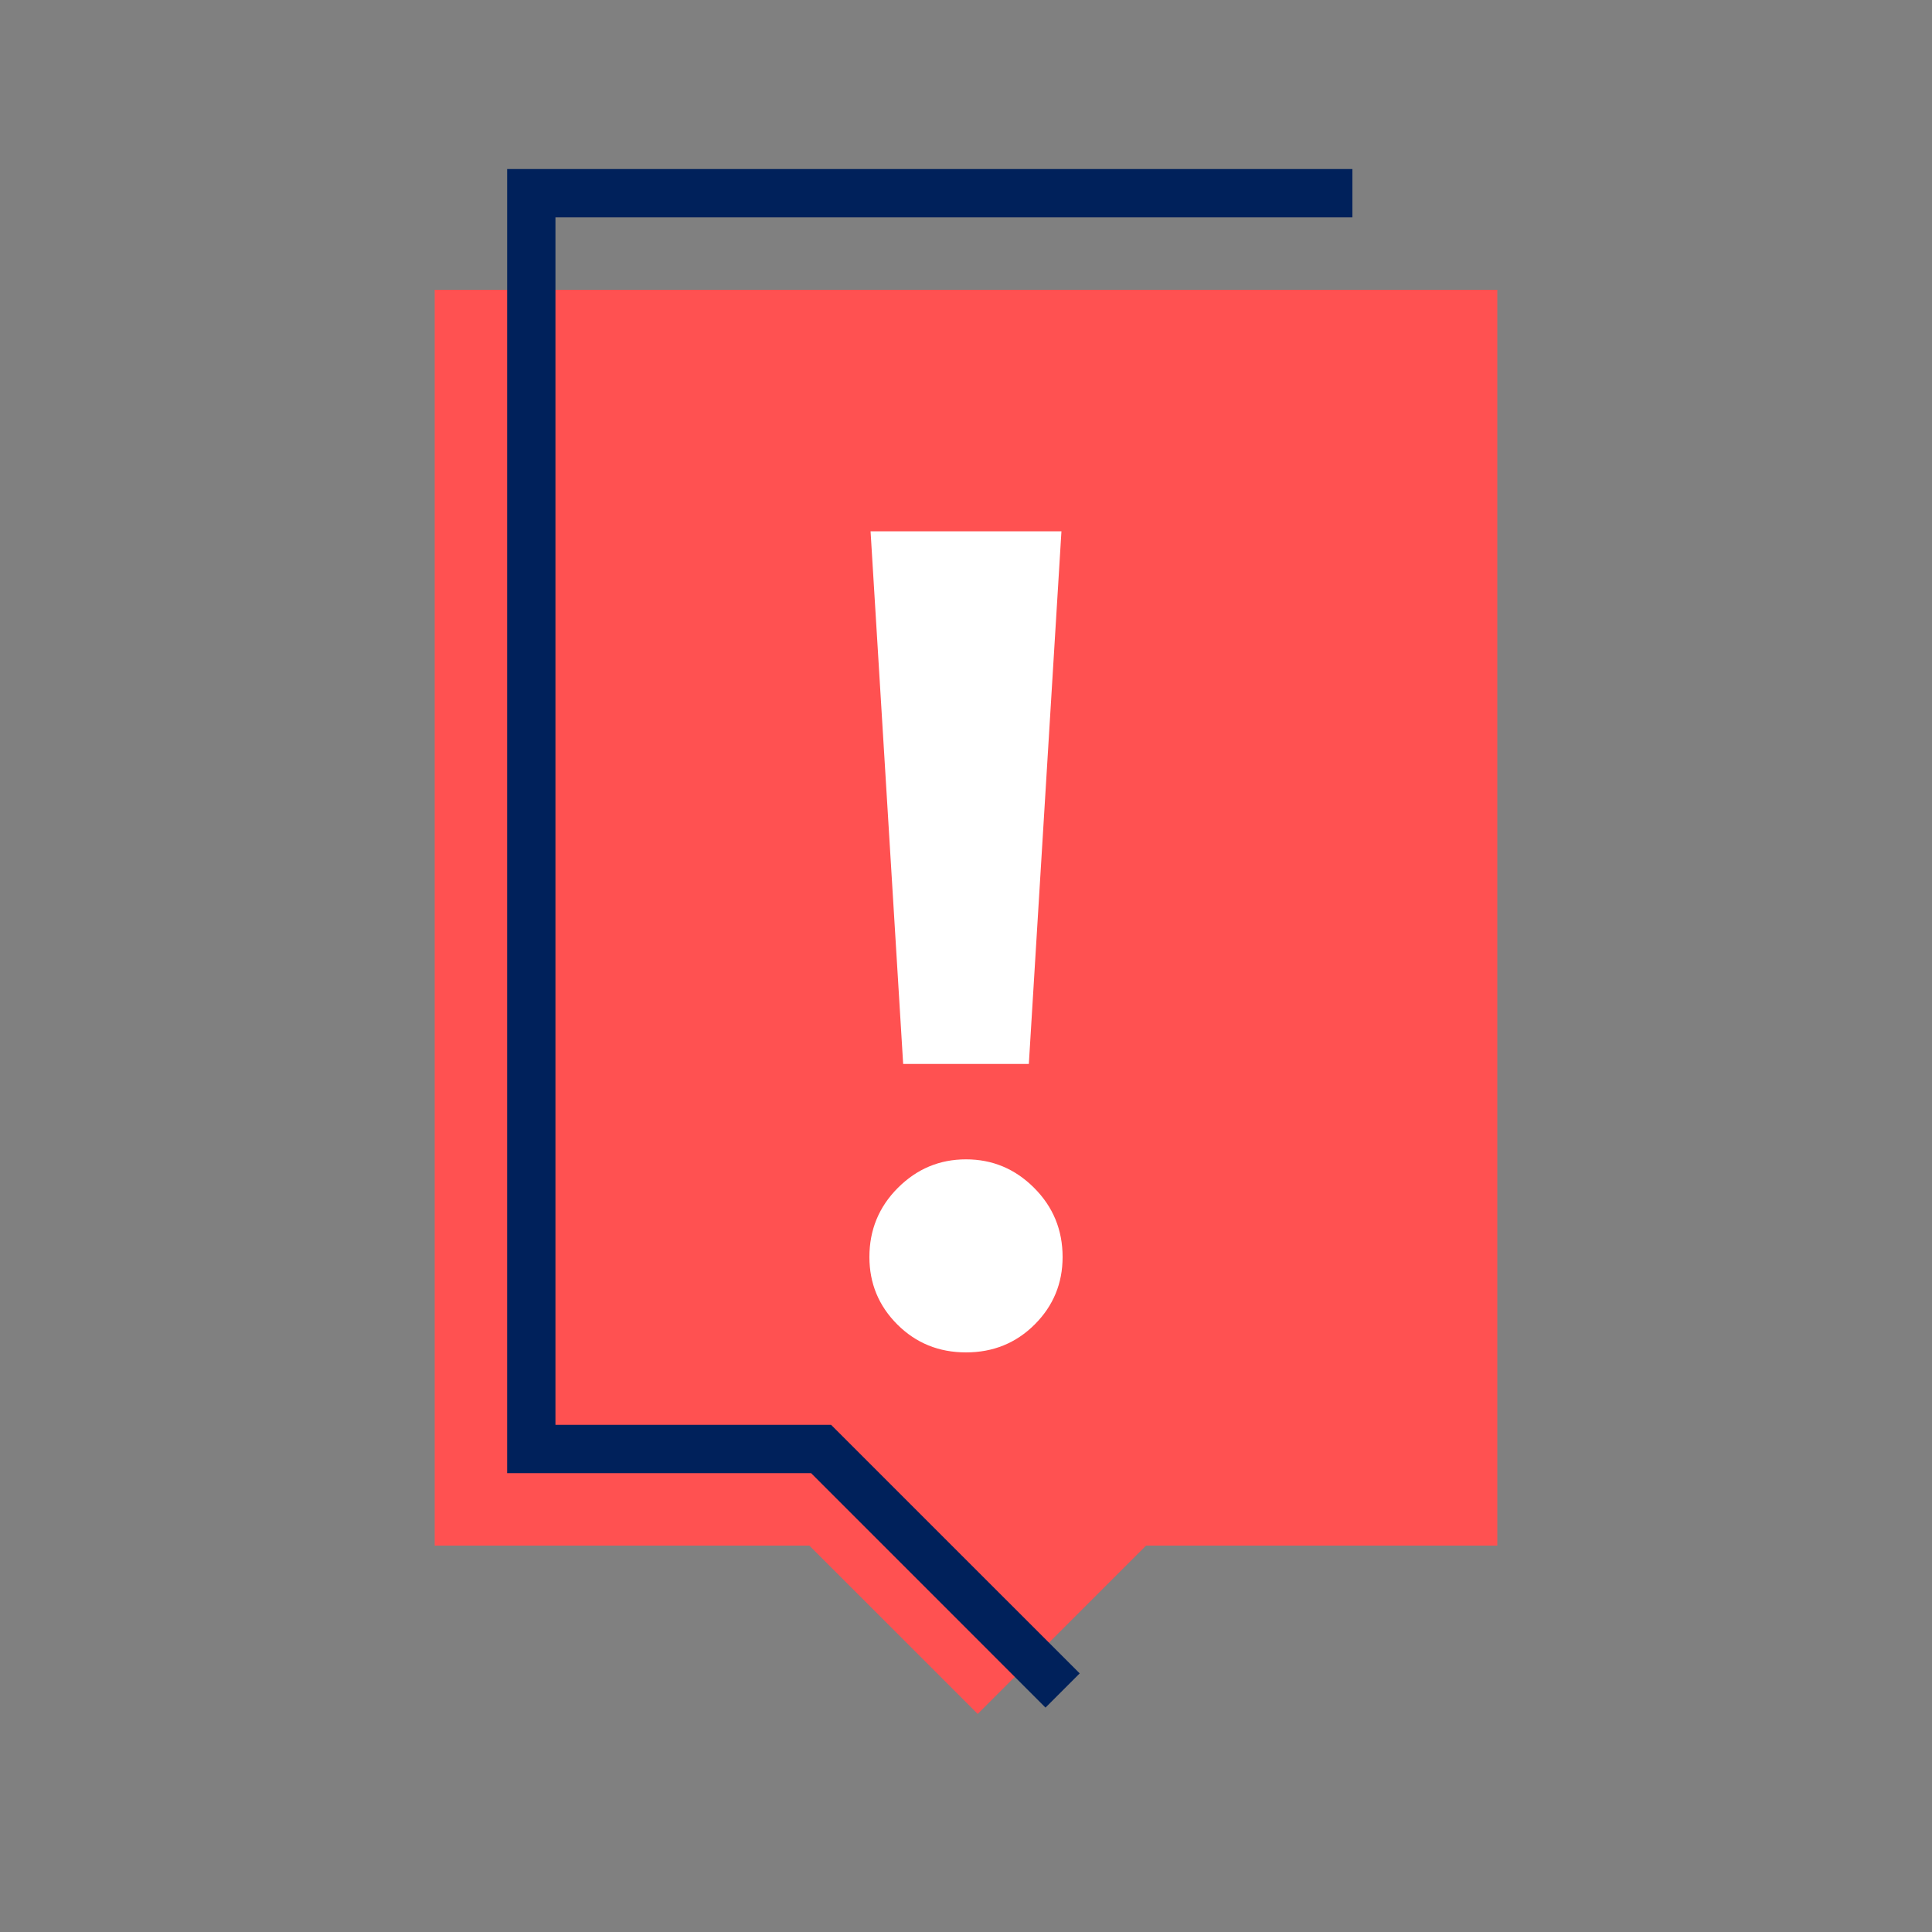 <?xml version="1.0" encoding="UTF-8"?>
<svg width="40px" height="40px" viewBox="0 0 40 40" version="1.1" xmlns="http://www.w3.org/2000/svg" xmlns:xlink="http://www.w3.org/1999/xlink">
    <rect x="0" y="0" width="40" height="40" fill="#808080" stroke="none"/>
    <!-- Generator: sketchtool 53.2 (72643) - https://sketchapp.com -->
    <title>47771308-3F23-493A-BA08-94C3B4319AFB</title>
    <desc>Created with sketchtool.</desc>
    <g id="Symbols" stroke="none" stroke-width="1" fill="none" fill-rule="evenodd">
        <g id="01.-Icons/02.-Rich-icons/03.-Customer/02.-Complain">
            <g>
                <rect id="Rectangle" x="0" y="0" width="40" height="40"></rect>
                <path d="M23.728,32 L20.243,35.485 L16.757,32 L9,32 L9,6 L31,6 L31,32 L23.728,32 Z" id="Combined-Shape" fill="#FF5151"></path>
                <polygon id="Path-24" fill="#00215B" fill-rule="nonzero" points="17.207 29.5 22.354 34.646 21.646 35.354 16.793 30.5 10.5 30.5 10.5 3.5 28 3.5 28 4.5 11.5 4.5 11.5 29.5"></polygon>
                <path d="M18.024,11 L21.976,11 L21.301,22.028 L18.699,22.028 L18.024,11 Z M20,28 C19.438,28 18.964,27.807 18.578,27.422 C18.193,27.037 18,26.571 18,26.025 C18,25.464 18.197,24.986 18.59,24.593 C18.984,24.199 19.454,24.003 20,24.003 C20.546,24.003 21.016,24.199 21.41,24.593 C21.803,24.986 22,25.464 22,26.025 C22,26.571 21.807,27.037 21.422,27.422 C21.036,27.807 20.562,28 20,28 Z" id="!" fill="#FFFFFF" fill-rule="nonzero"></path>
            </g>
        </g>
    </g>
</svg>